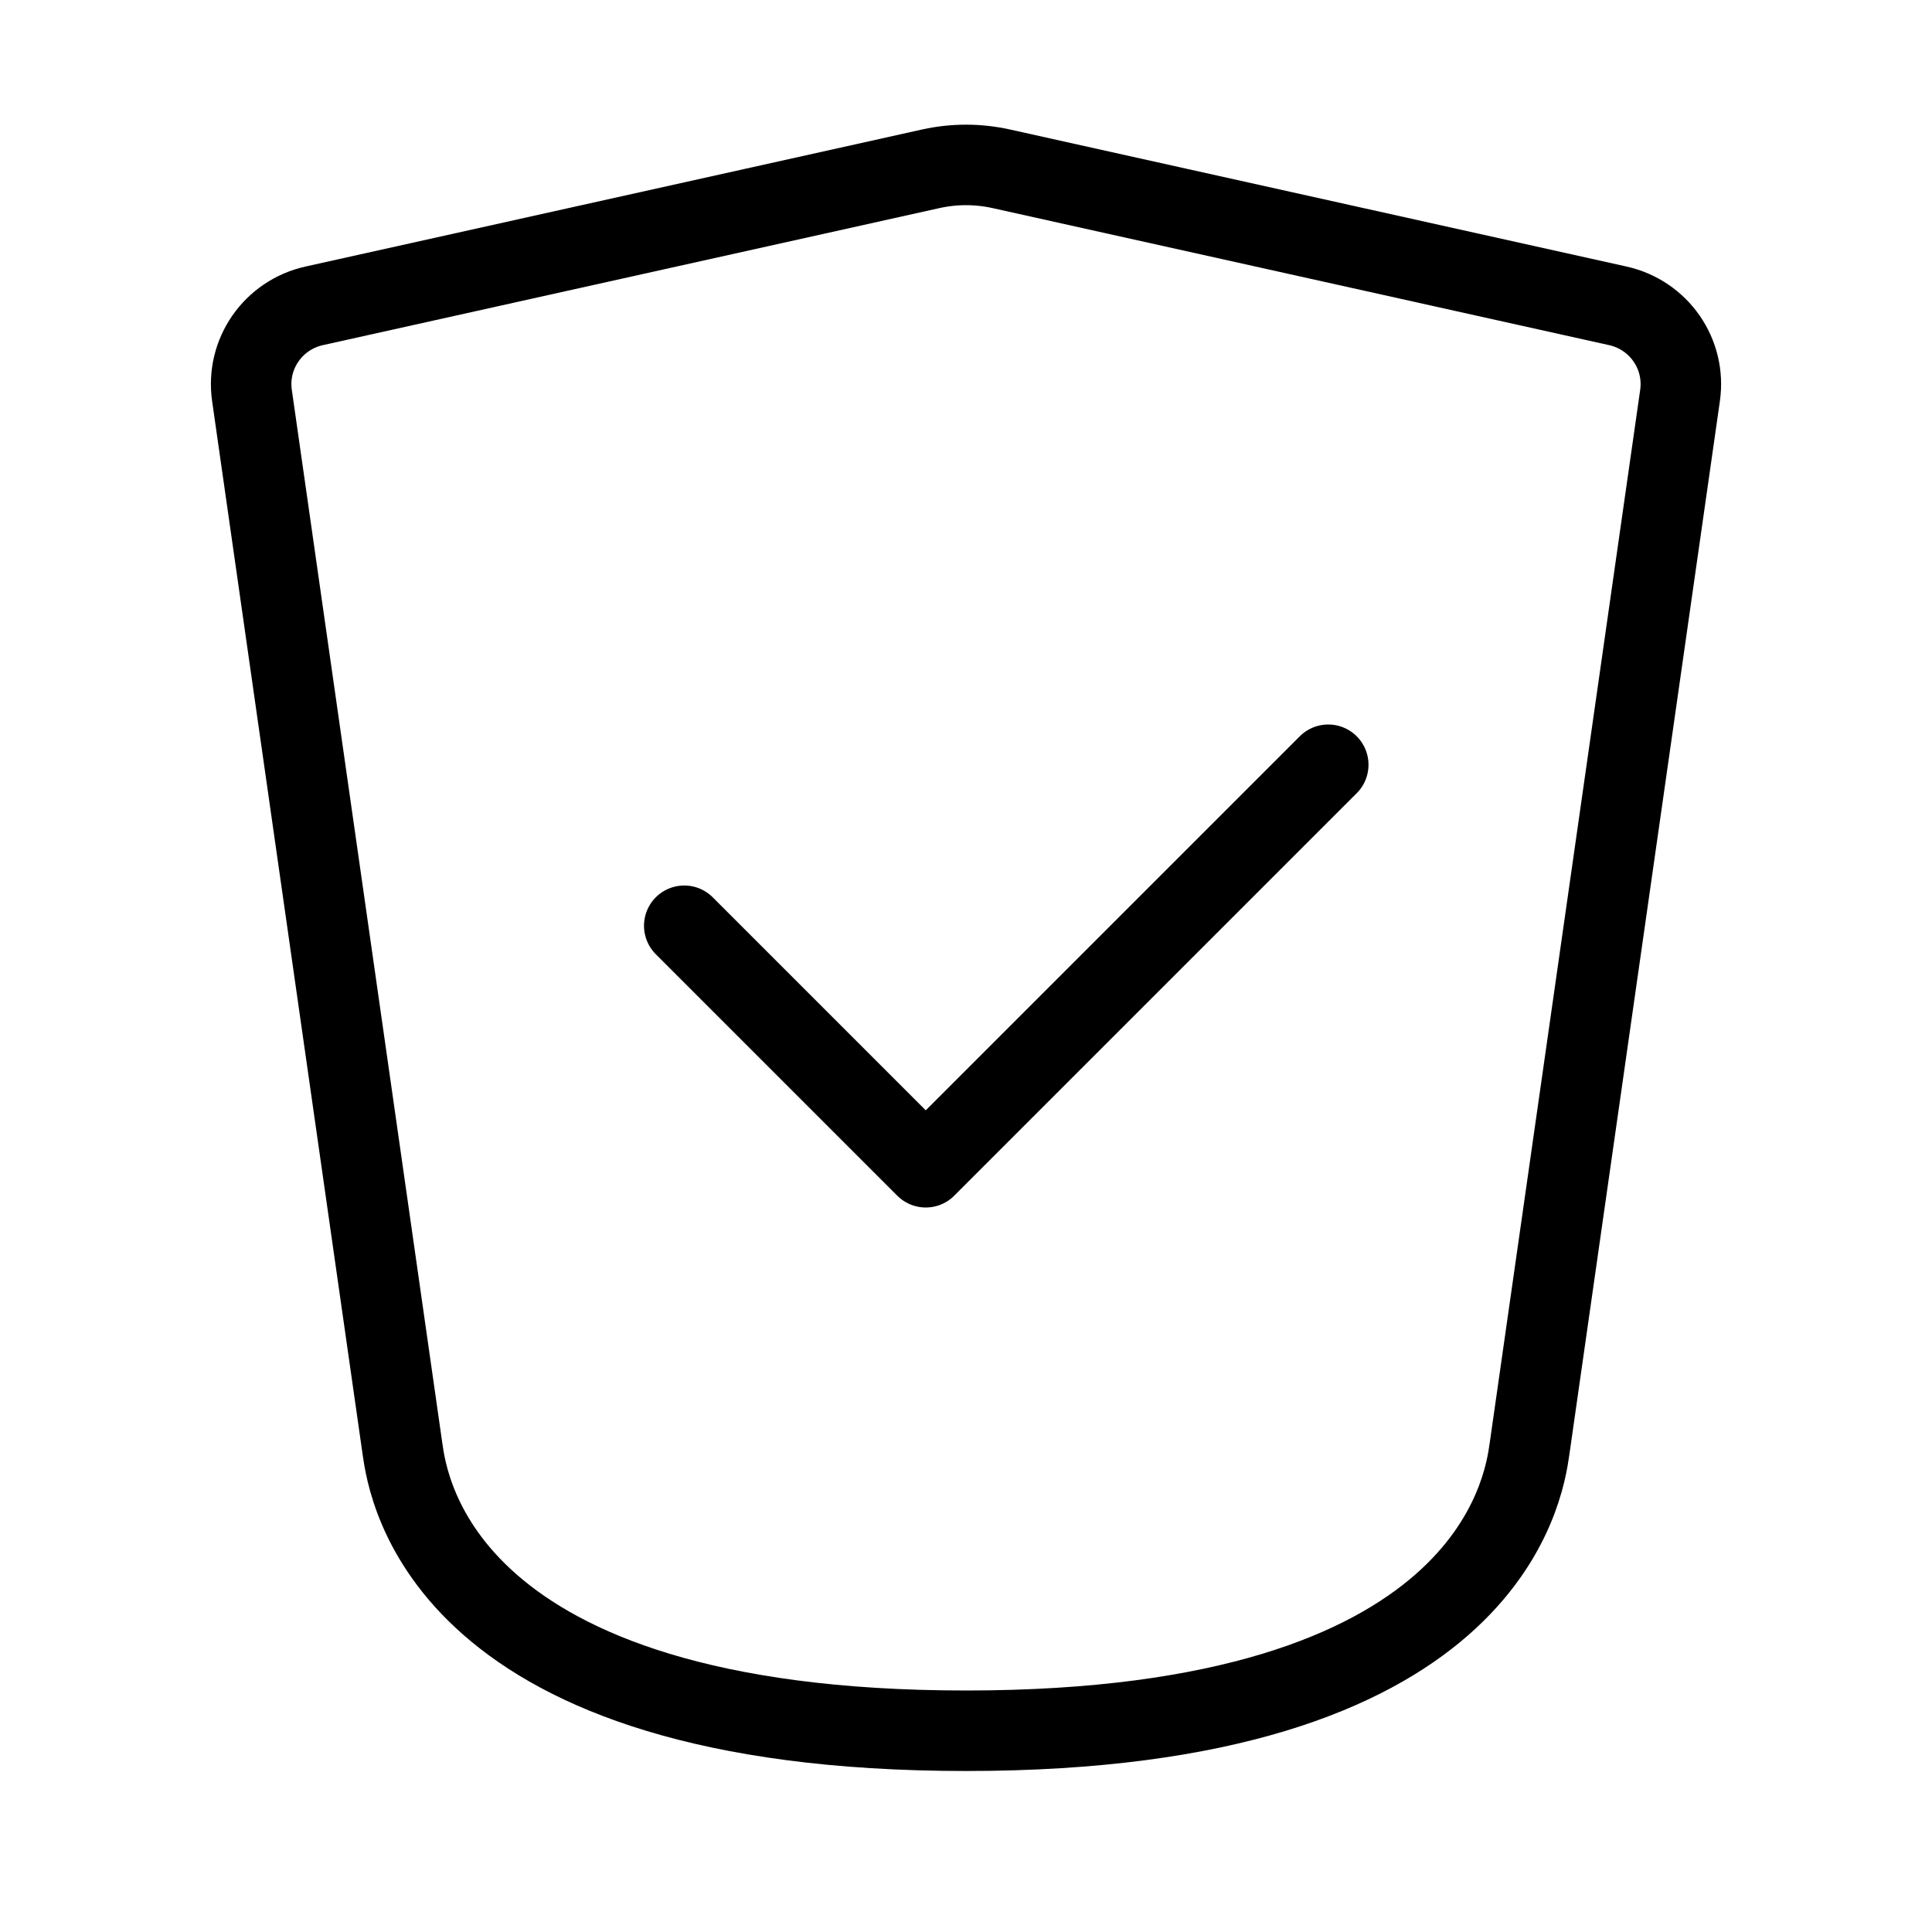 <svg xmlns="http://www.w3.org/2000/svg" width="48px" height="48px" stroke-width="1" viewBox="0 0 24 24" fill="none"><path d="M8.5 11.5L11.5 14.5L16.5 9.5" stroke="#000000" stroke-width="1" stroke-linecap="round" stroke-linejoin="round"></path><path d="M5 18L3.13 4.913C3.056 4.395 3.394 3.912 3.904 3.799L11.566 2.096C11.852 2.033 12.148 2.033 12.434 2.096L20.096 3.799C20.606 3.912 20.944 4.395 20.87 4.913L19 18C18.929 18.495 18.5 21.5 12 21.5C5.5 21.5 5.071 18.495 5 18Z" stroke="#000000" stroke-width="1" stroke-linecap="round" stroke-linejoin="round"></path></svg>